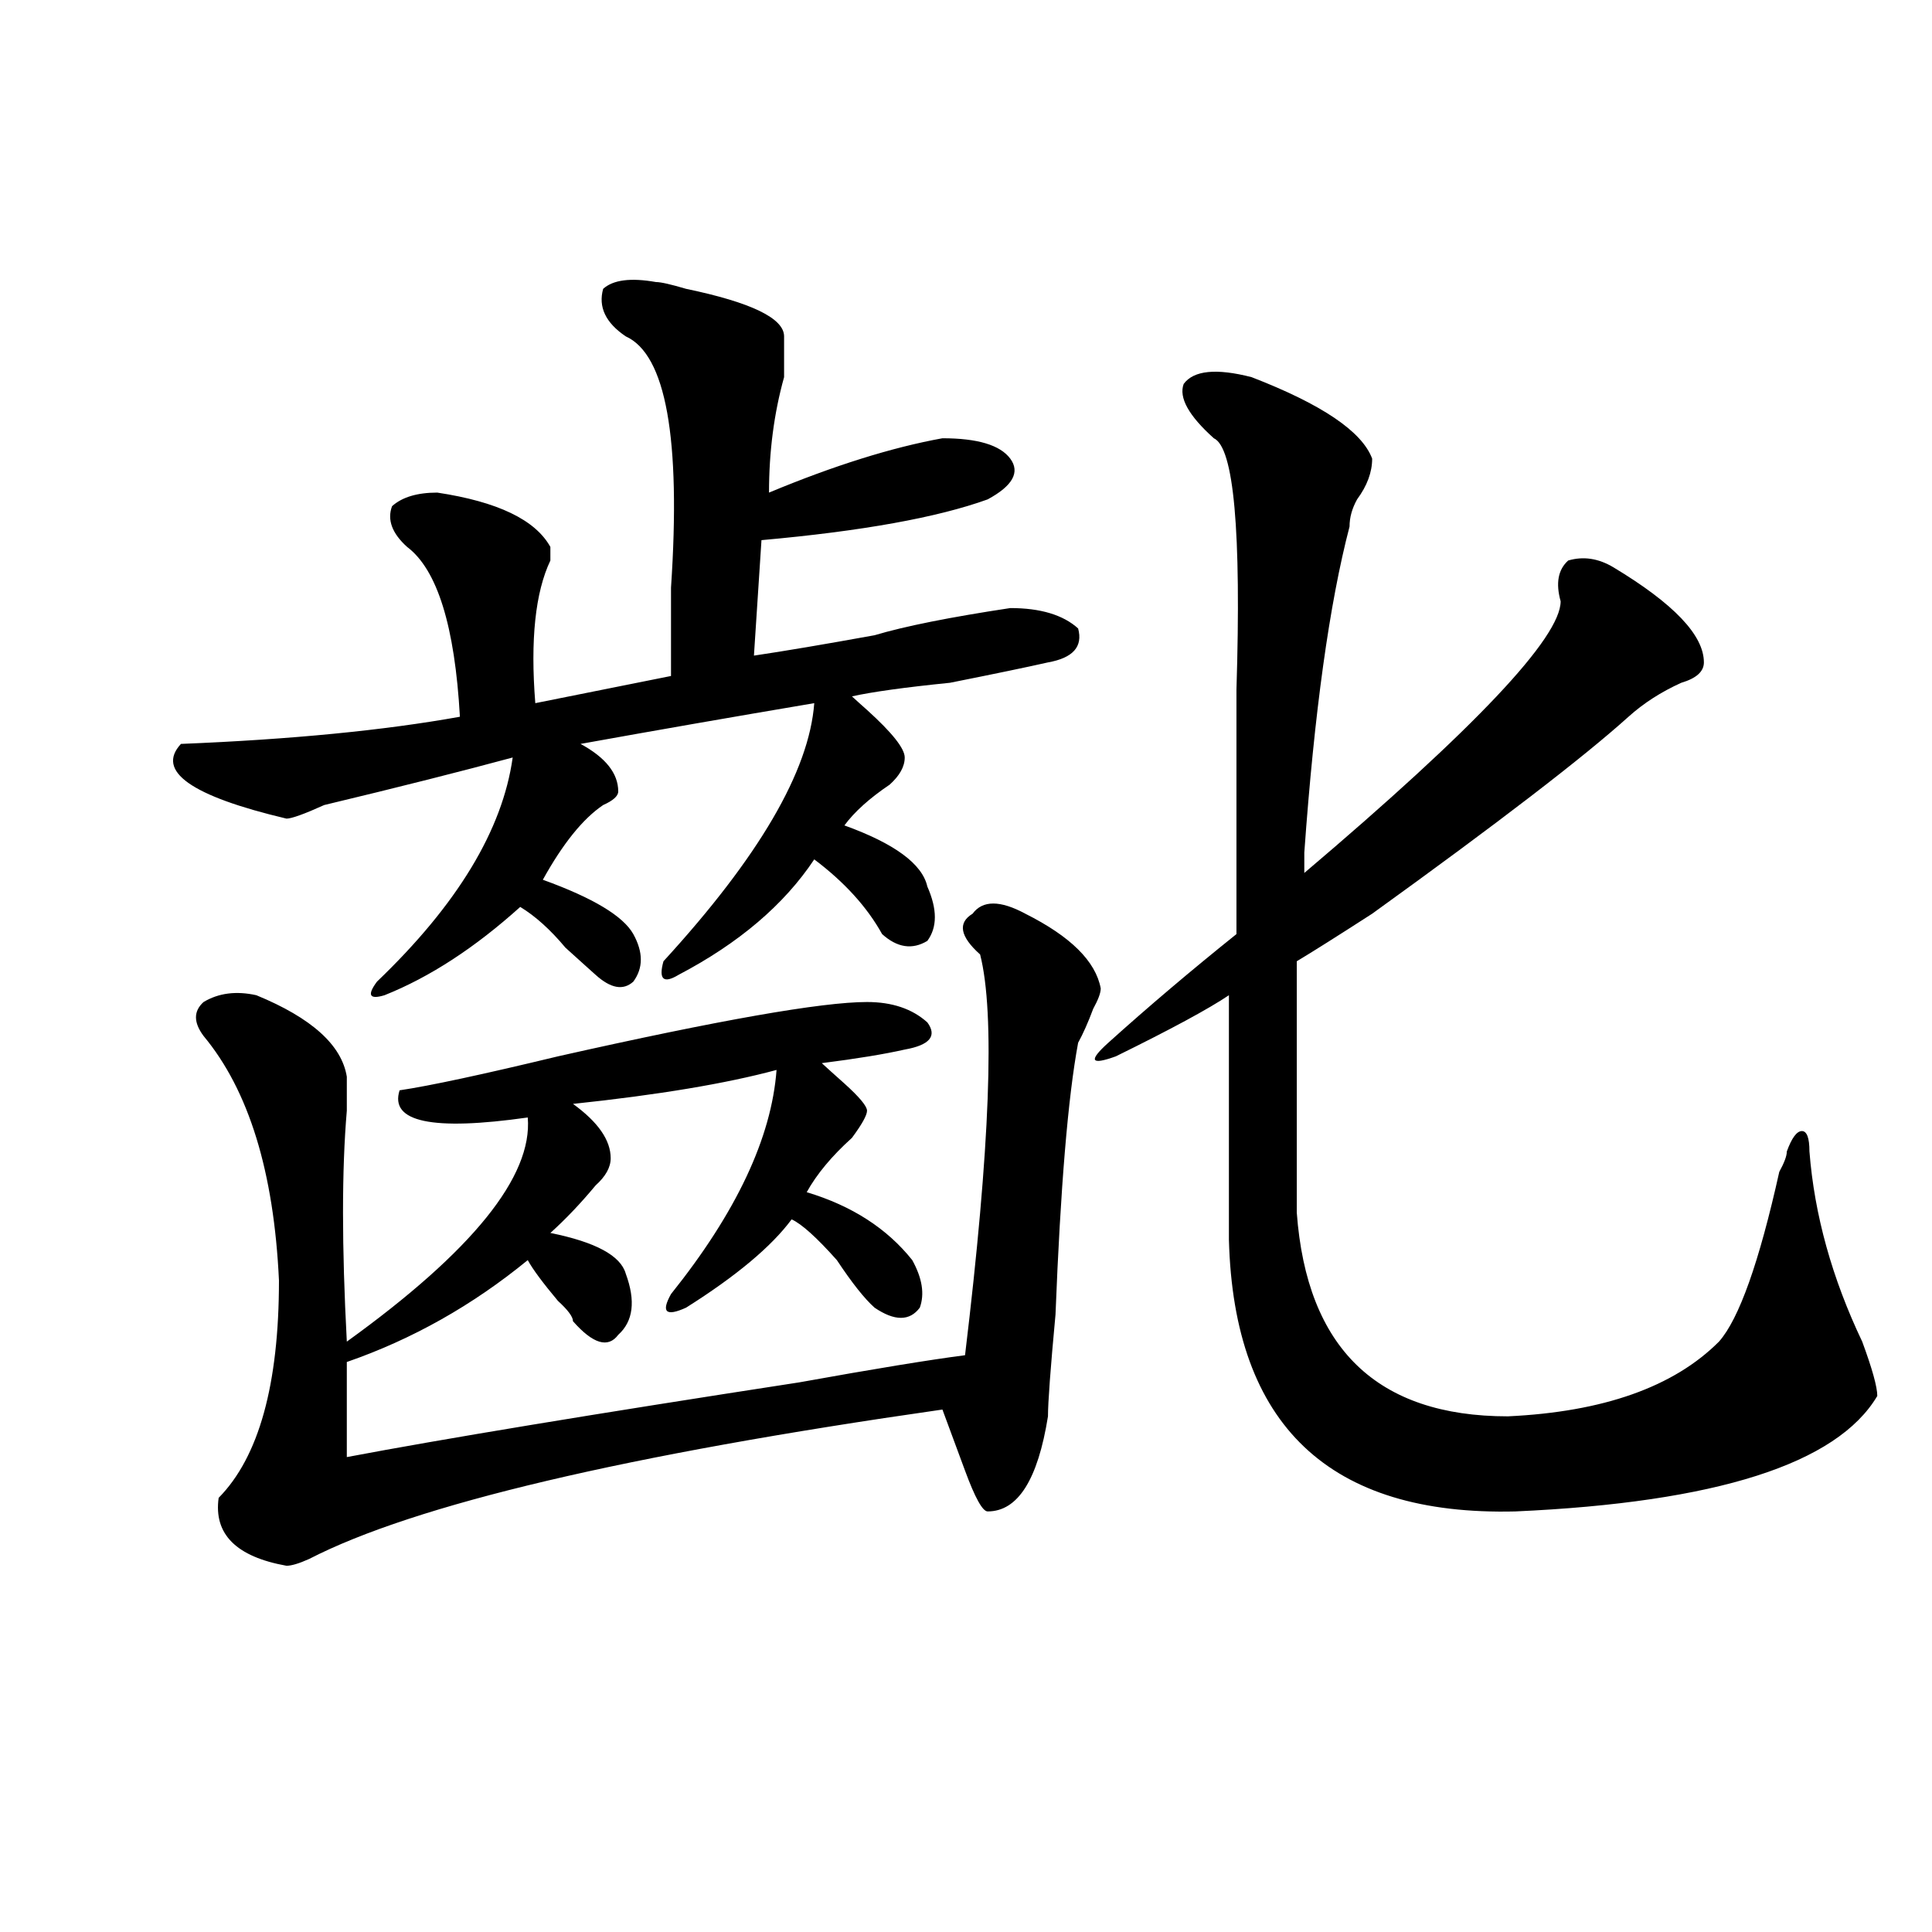 <?xml version="1.0" encoding="utf-8"?>
<!-- Generator: Adobe Illustrator 16.0.0, SVG Export Plug-In . SVG Version: 6.00 Build 0)  -->
<!DOCTYPE svg PUBLIC "-//W3C//DTD SVG 1.1//EN" "http://www.w3.org/Graphics/SVG/1.1/DTD/svg11.dtd">
<svg version="1.1" id="图层_1" xmlns="http://www.w3.org/2000/svg" xmlns:xlink="http://www.w3.org/1999/xlink" x="0px" y="0px"
	 width="1000px" height="1000px" viewBox="0 0 1000 1000" enable-background="new 0 0 1000 1000" xml:space="preserve">
<path d="M339.504,145.984c2.561,0,7.805,1.208,15.609,3.516c33.78,7.031,50.73,15.271,50.73,24.609c0,4.724,0,11.755,0,21.094
	c-5.244,18.786-7.805,38.672-7.805,59.766c33.78-14.063,63.718-23.401,89.754-28.125c18.17,0,29.877,3.516,35.121,10.547
	c5.183,7.031,1.281,14.063-11.707,21.094c-26.036,9.394-65.059,16.425-117.07,21.094l-3.902,59.766
	c15.609-2.308,36.402-5.823,62.438-10.547c15.609-4.669,39.023-9.339,70.242-14.063c15.609,0,27.316,3.516,35.121,10.547
	c2.561,9.394-2.622,15.271-15.609,17.578c-10.427,2.362-27.316,5.878-50.73,10.547c-23.414,2.362-40.365,4.724-50.73,7.031
	c2.561,2.362,5.183,4.724,7.805,7.031c12.988,11.755,19.512,19.94,19.512,24.609c0,4.724-2.622,9.394-7.805,14.063
	c-10.427,7.031-18.231,14.063-23.414,21.094c25.975,9.394,40.304,19.94,42.926,31.641c5.183,11.755,5.183,21.094,0,28.125
	c-7.805,4.724-15.609,3.516-23.414-3.516c-7.805-14.063-19.512-26.917-35.121-38.672c-15.609,23.456-39.023,43.396-70.242,59.766
	c-7.805,4.724-10.427,2.362-7.805-7.031c49.389-53.888,75.425-98.438,78.047-133.594c-41.645,7.031-81.949,14.063-120.973,21.094
	c12.988,7.031,19.512,15.271,19.512,24.609c0,2.362-2.622,4.724-7.805,7.031c-10.427,7.031-20.853,19.94-31.219,38.672
	c25.975,9.394,41.584,18.786,46.828,28.125c5.183,9.394,5.183,17.578,0,24.609c-5.244,4.724-11.707,3.516-19.512-3.516
	c-2.622-2.308-7.805-7.031-15.609-14.063c-7.805-9.339-15.609-16.37-23.414-21.094c-23.414,21.094-46.828,36.364-70.242,45.703
	c-7.805,2.362-9.146,0-3.902-7.031c41.584-39.825,64.998-78.497,70.242-116.016c-26.036,7.031-58.535,15.271-97.559,24.609
	c-10.427,4.724-16.951,7.031-19.512,7.031c-49.45-11.7-67.681-24.609-54.633-38.672c57.194-2.308,105.363-7.031,144.387-14.063
	c-2.622-46.856-11.707-76.136-27.316-87.891c-7.805-7.031-10.427-14.063-7.805-21.094c5.183-4.669,12.988-7.031,23.414-7.031
	c31.219,4.724,50.73,14.063,58.535,28.125v7.031c-7.805,16.425-10.427,41.034-7.805,73.828l70.242-14.063c0-11.7,0-26.917,0-45.703
	c5.183-77.344-2.622-120.685-23.414-130.078c-10.427-7.031-14.329-15.216-11.707-24.609
	C317.371,144.831,326.456,143.677,339.504,145.984z M530.719,472.938c23.414,11.755,36.402,24.609,39.023,38.672
	c0,2.362-1.342,5.878-3.902,10.547c-2.622,7.031-5.244,12.909-7.805,17.578c-5.244,28.125-9.146,75.036-11.707,140.625
	c-2.622,28.125-3.902,45.703-3.902,52.734c-5.244,32.849-15.609,49.219-31.219,49.219c-2.622,0-6.524-7.031-11.707-21.094
	c-5.244-14.063-9.146-24.609-11.707-31.641c-163.898,23.456-273.164,49.219-327.797,77.344c-5.244,2.362-9.146,3.516-11.707,3.516
	c-26.036-4.669-37.743-16.37-35.121-35.156c20.792-21.094,31.219-58.558,31.219-112.5c-2.622-56.25-15.609-98.438-39.023-126.563
	c-5.244-7.031-5.244-12.854,0-17.578c7.805-4.669,16.89-5.823,27.316-3.516c28.597,11.755,44.206,25.817,46.828,42.188
	c0,2.362,0,8.239,0,17.578c-2.622,30.487-2.622,70.313,0,119.531c64.998-46.856,96.217-85.528,93.656-116.016
	c-49.45,7.031-71.584,2.362-66.34-14.063c15.609-2.308,42.926-8.185,81.949-17.578c83.23-18.731,136.582-28.125,159.996-28.125
	c12.988,0,23.414,3.516,31.219,10.547c5.183,7.031,1.281,11.755-11.707,14.063c-10.427,2.362-24.756,4.724-42.926,7.031
	c2.561,2.362,6.463,5.878,11.707,10.547c7.805,7.031,11.707,11.755,11.707,14.063c0,2.362-2.622,7.031-7.805,14.063
	c-10.427,9.394-18.231,18.786-23.414,28.125c23.414,7.031,41.584,18.786,54.633,35.156c5.183,9.394,6.463,17.578,3.902,24.609
	c-5.244,7.031-13.049,7.031-23.414,0c-5.244-4.669-11.707-12.854-19.512-24.609c-10.427-11.7-18.231-18.731-23.414-21.094
	c-10.427,14.063-28.658,29.333-54.633,45.703c-10.427,4.724-13.049,2.362-7.805-7.031c33.78-42.188,52.011-80.859,54.633-116.016
	c-26.036,7.031-61.157,12.909-105.363,17.578c12.988,9.394,19.512,18.786,19.512,28.125c0,4.724-2.622,9.394-7.805,14.063
	c-7.805,9.394-15.609,17.578-23.414,24.609c23.414,4.724,36.402,11.755,39.023,21.094c5.183,14.063,3.902,24.609-3.902,31.641
	c-5.244,7.031-13.049,4.724-23.414-7.031c0-2.308-2.622-5.823-7.805-10.547c-7.805-9.339-13.049-16.37-15.609-21.094
	c-28.658,23.456-59.877,41.034-93.656,52.734v49.219c49.389-9.339,127.436-22.247,234.141-38.672
	c39.023-7.031,67.62-11.7,85.852-14.063c12.988-107.776,15.609-176.935,7.805-207.422c-10.427-9.339-11.707-16.37-3.902-21.094
	C508.586,465.906,517.671,465.906,530.719,472.938z M647.79,195.203c36.402,14.063,57.194,28.125,62.438,42.188
	c0,7.031-2.622,14.063-7.805,21.094c-2.622,4.724-3.902,9.394-3.902,14.063c-10.427,39.88-18.231,96.13-23.414,168.75
	c0,4.724,0,8.239,0,10.547c88.412-74.981,132.68-121.839,132.68-140.625c-2.622-9.339-1.342-16.37,3.902-21.094
	c7.805-2.308,15.609-1.153,23.414,3.516c31.219,18.786,46.828,35.156,46.828,49.219c0,4.724-3.902,8.239-11.707,10.547
	c-10.427,4.724-19.512,10.547-27.316,17.578c-23.414,21.094-67.681,55.097-132.68,101.953
	c-18.231,11.755-31.219,19.94-39.023,24.609c0,42.188,0,85.583,0,130.078c5.183,70.313,41.584,105.469,109.266,105.469
	c49.389-2.308,85.852-15.216,109.266-38.672c10.365-11.7,20.792-40.979,31.219-87.891c2.561-4.669,3.902-8.185,3.902-10.547
	c2.561-7.031,5.183-10.547,7.805-10.547c2.561,0,3.902,3.516,3.902,10.547c2.561,32.849,11.707,65.644,27.316,98.438
	c5.183,14.063,7.805,23.456,7.805,28.125c-20.853,35.156-83.291,55.097-187.313,59.766
	c-96.278,2.362-145.728-44.495-148.289-140.625c0-44.495,0-86.683,0-126.563c-10.427,7.031-29.938,17.578-58.535,31.641
	c-13.049,4.724-14.329,2.362-3.902-7.031c20.792-18.731,42.926-37.464,66.34-56.25c0-30.433,0-72.62,0-126.563
	c2.561-82.013-1.342-125.354-11.707-130.078c-13.049-11.7-18.231-21.094-15.609-28.125
	C617.851,191.688,629.558,190.534,647.79,195.203z"/>
</svg>
